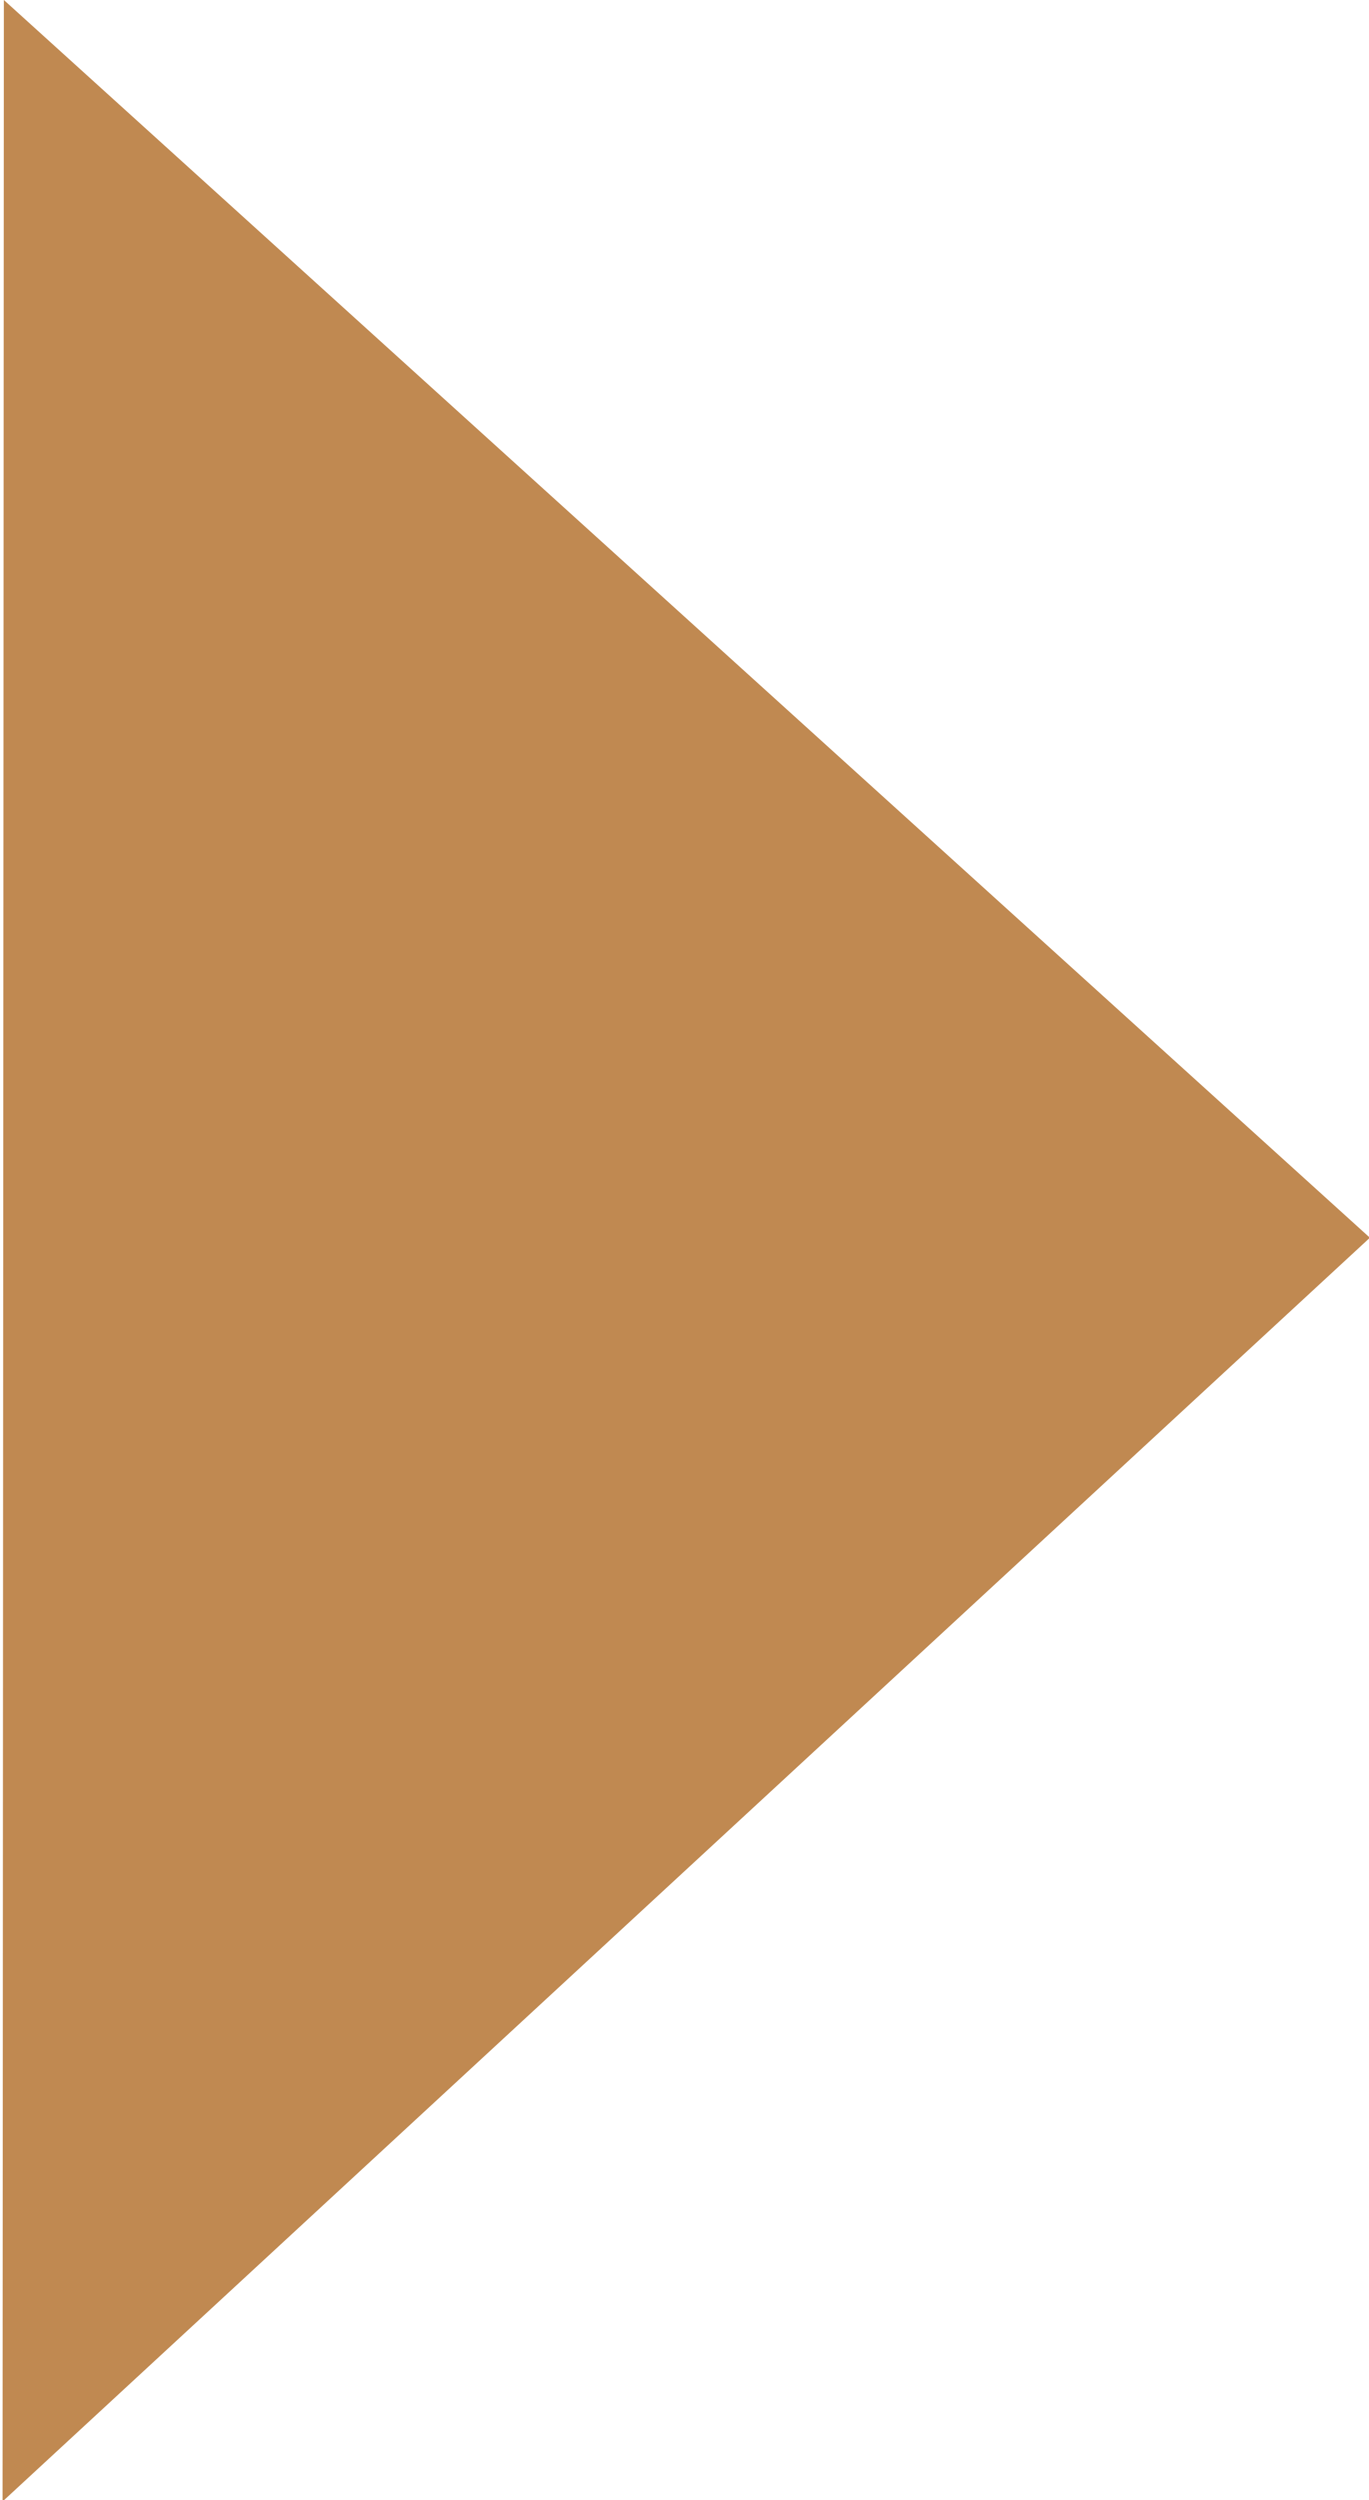 <?xml version="1.0" encoding="UTF-8"?> <svg xmlns="http://www.w3.org/2000/svg" xmlns:xlink="http://www.w3.org/1999/xlink" version="1.1" id="Capa_1" x="0px" y="0px" width="23px" height="42px" viewBox="0 0 23 42" xml:space="preserve"> <polygon fill="#C08951" points="0.043,42.023 23.015,20.793 0.065,0 "></polygon> </svg> 